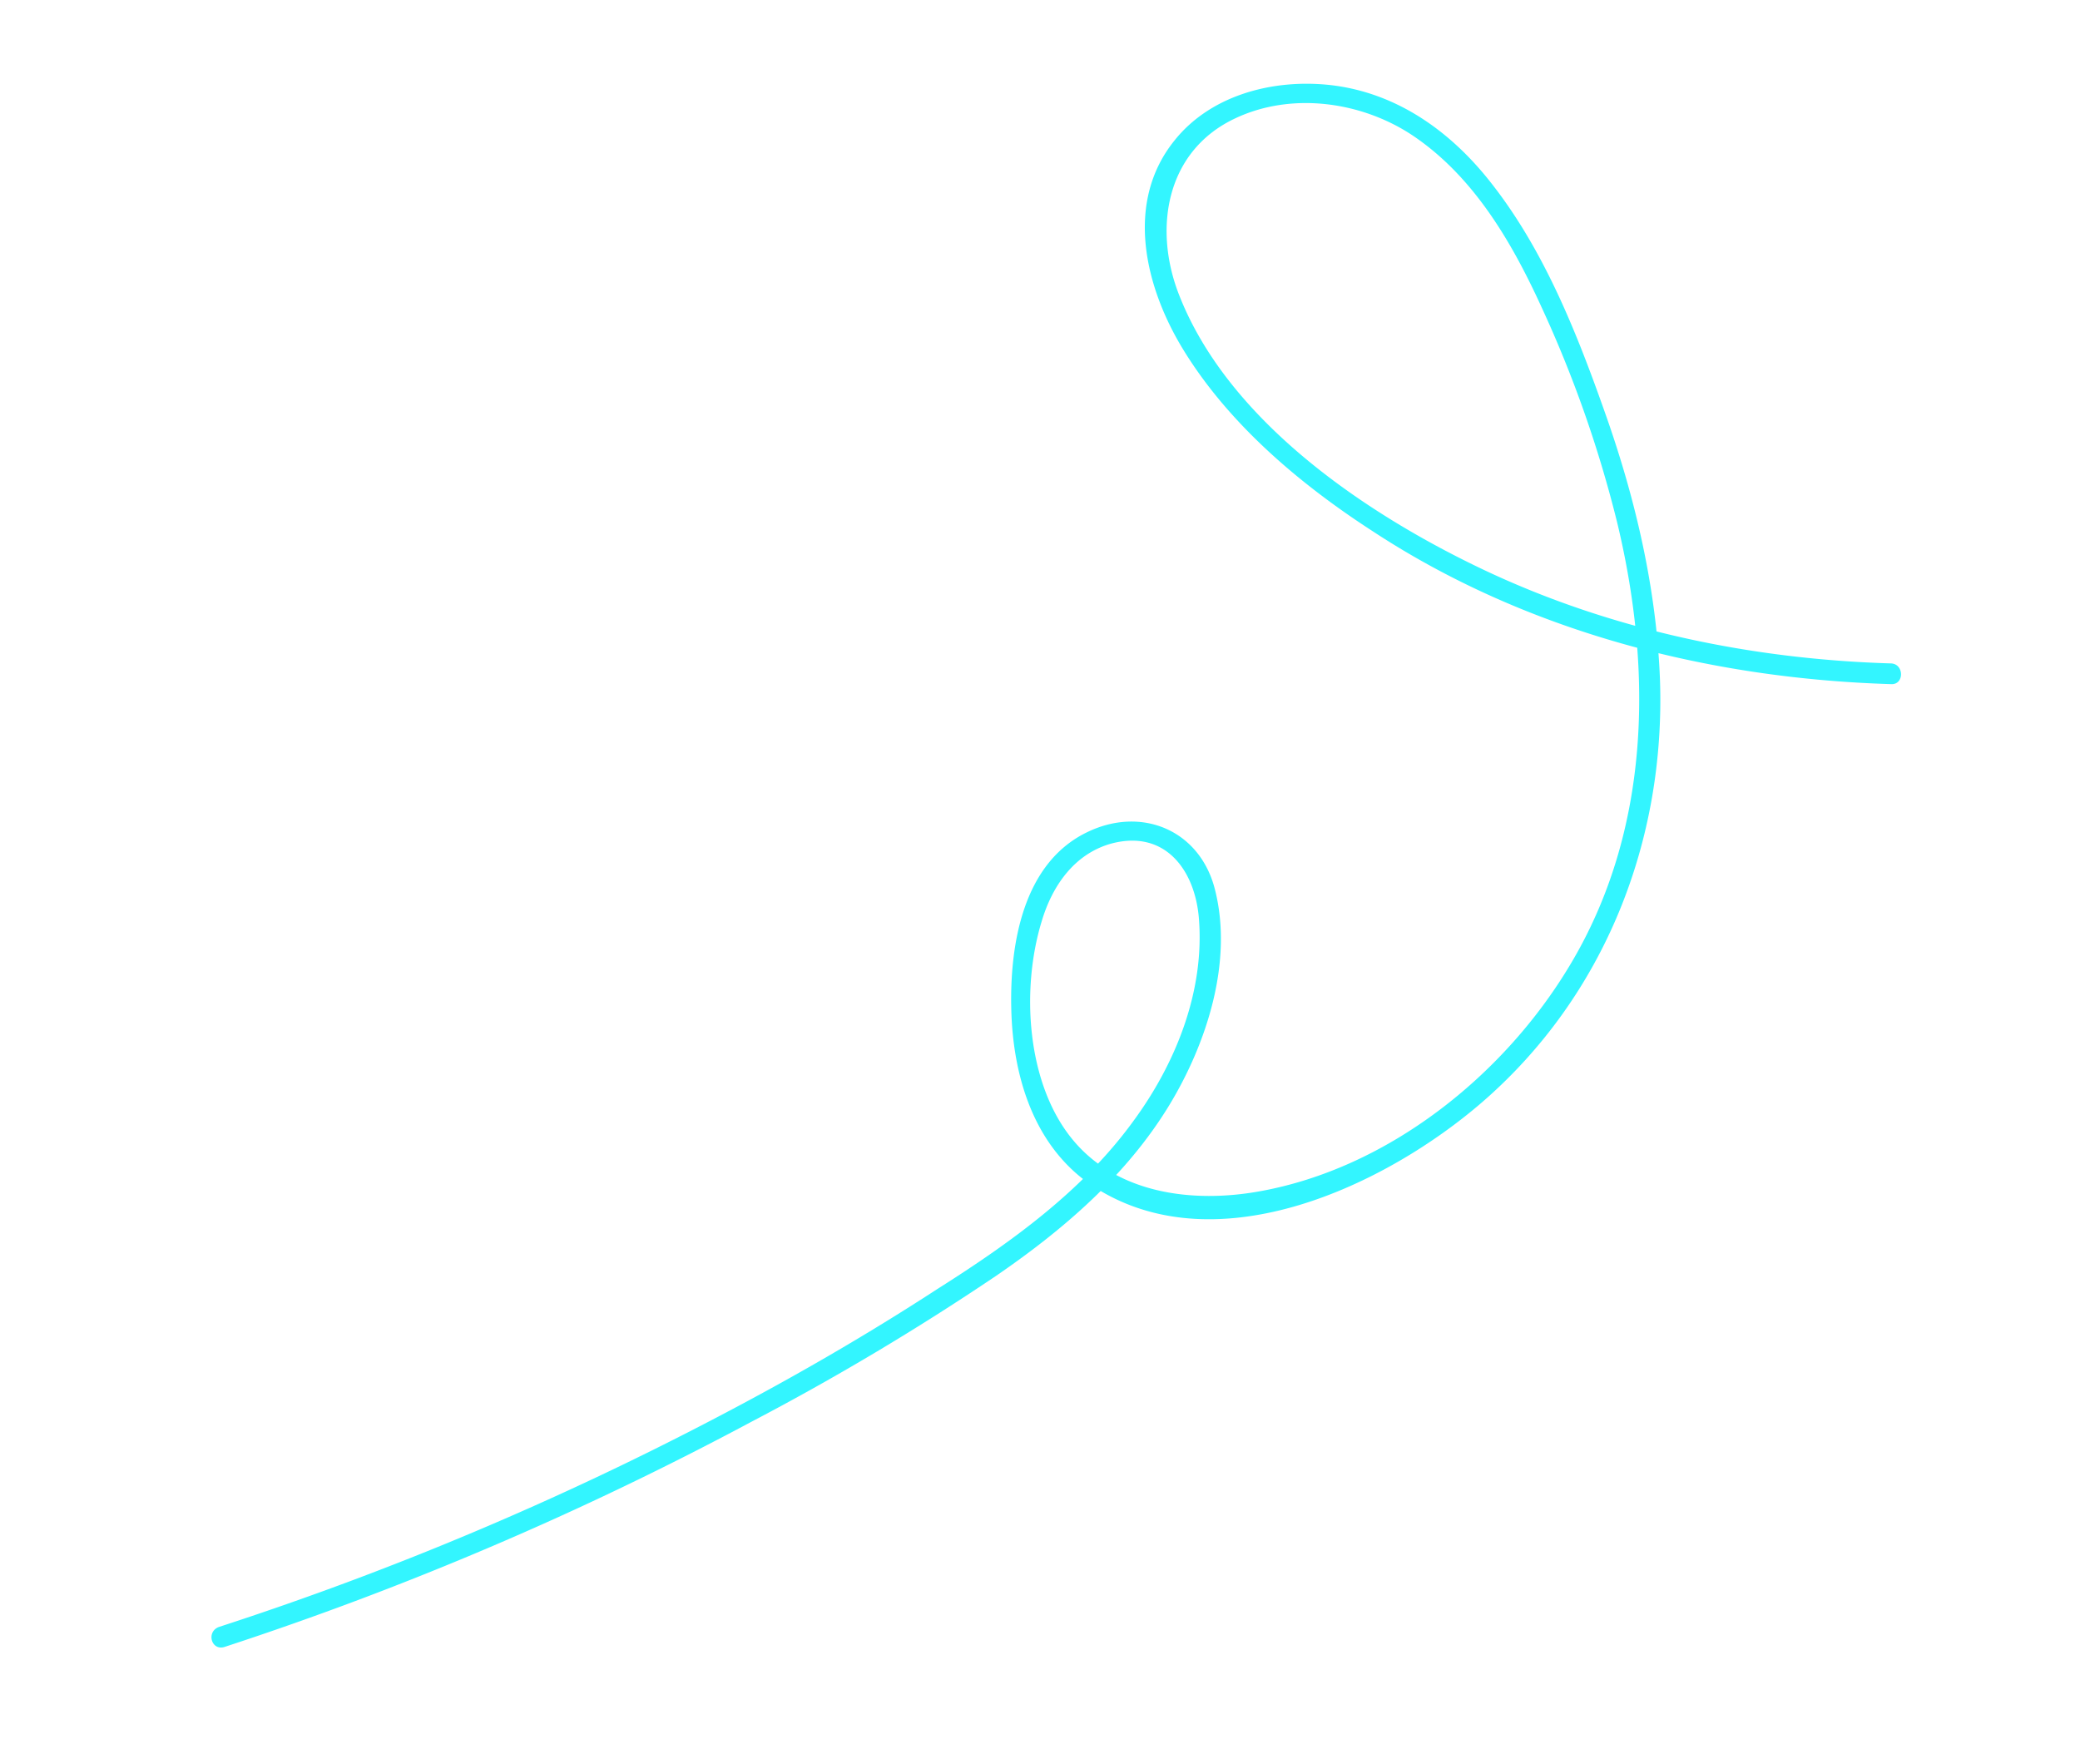 <svg id="Isolation_Mode" data-name="Isolation Mode" xmlns="http://www.w3.org/2000/svg" viewBox="0 0 301.39 255.63"><defs><style>.cls-1{fill:#33f5ff;}.cls-2{fill:none;stroke:#99a3ff;stroke-miterlimit:10;stroke-width:5px;}</style></defs><g id="Layer_2" data-name="Layer 2"><g id="Layer_1-2" data-name="Layer 1-2"><path class="cls-1" d="M32.53,238.62a474.52,474.52,0,0,0,76.3-32.6,371.2,371.2,0,0,0,35.4-21.1c9.8-6.7,19-14.6,25.2-24.8,5.4-8.9,9.3-20.8,6.6-31.3-2.2-8.6-10.7-12.1-18.6-8.2-9.2,4.5-11.1,16.2-10.9,25.4.2,10.1,3.4,20.6,12.4,26.2,17.7,11,41.9-.5,55.8-12.5,17.8-15.4,26.6-37.9,25.8-61.2-.5-13.3-3.6-26.5-8.1-39.1-4-11.3-8.7-23.1-16.2-32.7-5.8-7.5-13.7-13.3-23.5-14.4-8.2-.9-17.3,1.4-22.6,8.1-7.2,9-4.2,21.2,1.3,30.2,6.6,10.8,16.9,19.5,27.4,26.3,22.2,14.6,48.8,21.4,75.2,22.2,1.9.1,1.9-2.9,0-3-20.2-.6-40.4-4.8-58.7-13.4-17.2-8.1-37.5-21.7-44.6-40.3-3.6-9.5-1.7-20.5,8.1-25.2,8.3-4,18.6-2.5,26,2.5,8.7,5.9,14.2,15.3,18.5,24.7a173.55,173.55,0,0,1,11,31.3c5.2,21.6,4.8,44.8-6.9,64.2-9.6,16-26.4,29.4-45,32.7-9.5,1.7-20.5.4-27-7.5-6.7-8.1-7.5-21.8-4.5-31.6,1.5-5.1,4.7-9.8,10.1-11.3,7.9-2.1,12.2,4,12.7,11,.8,10.5-3.4,20.9-9.5,29.2-7.4,10.2-17.9,17.7-28.5,24.4-10.3,6.7-20.9,12.8-31.6,18.4a464.36,464.36,0,0,1-72.4,30.5c-1.9.7-1.1,3.5.8,2.9Z"/></g></g><rect class="cls-2" x="-477.57" y="-178.05" width="1217.66" height="477.26"/></svg>
